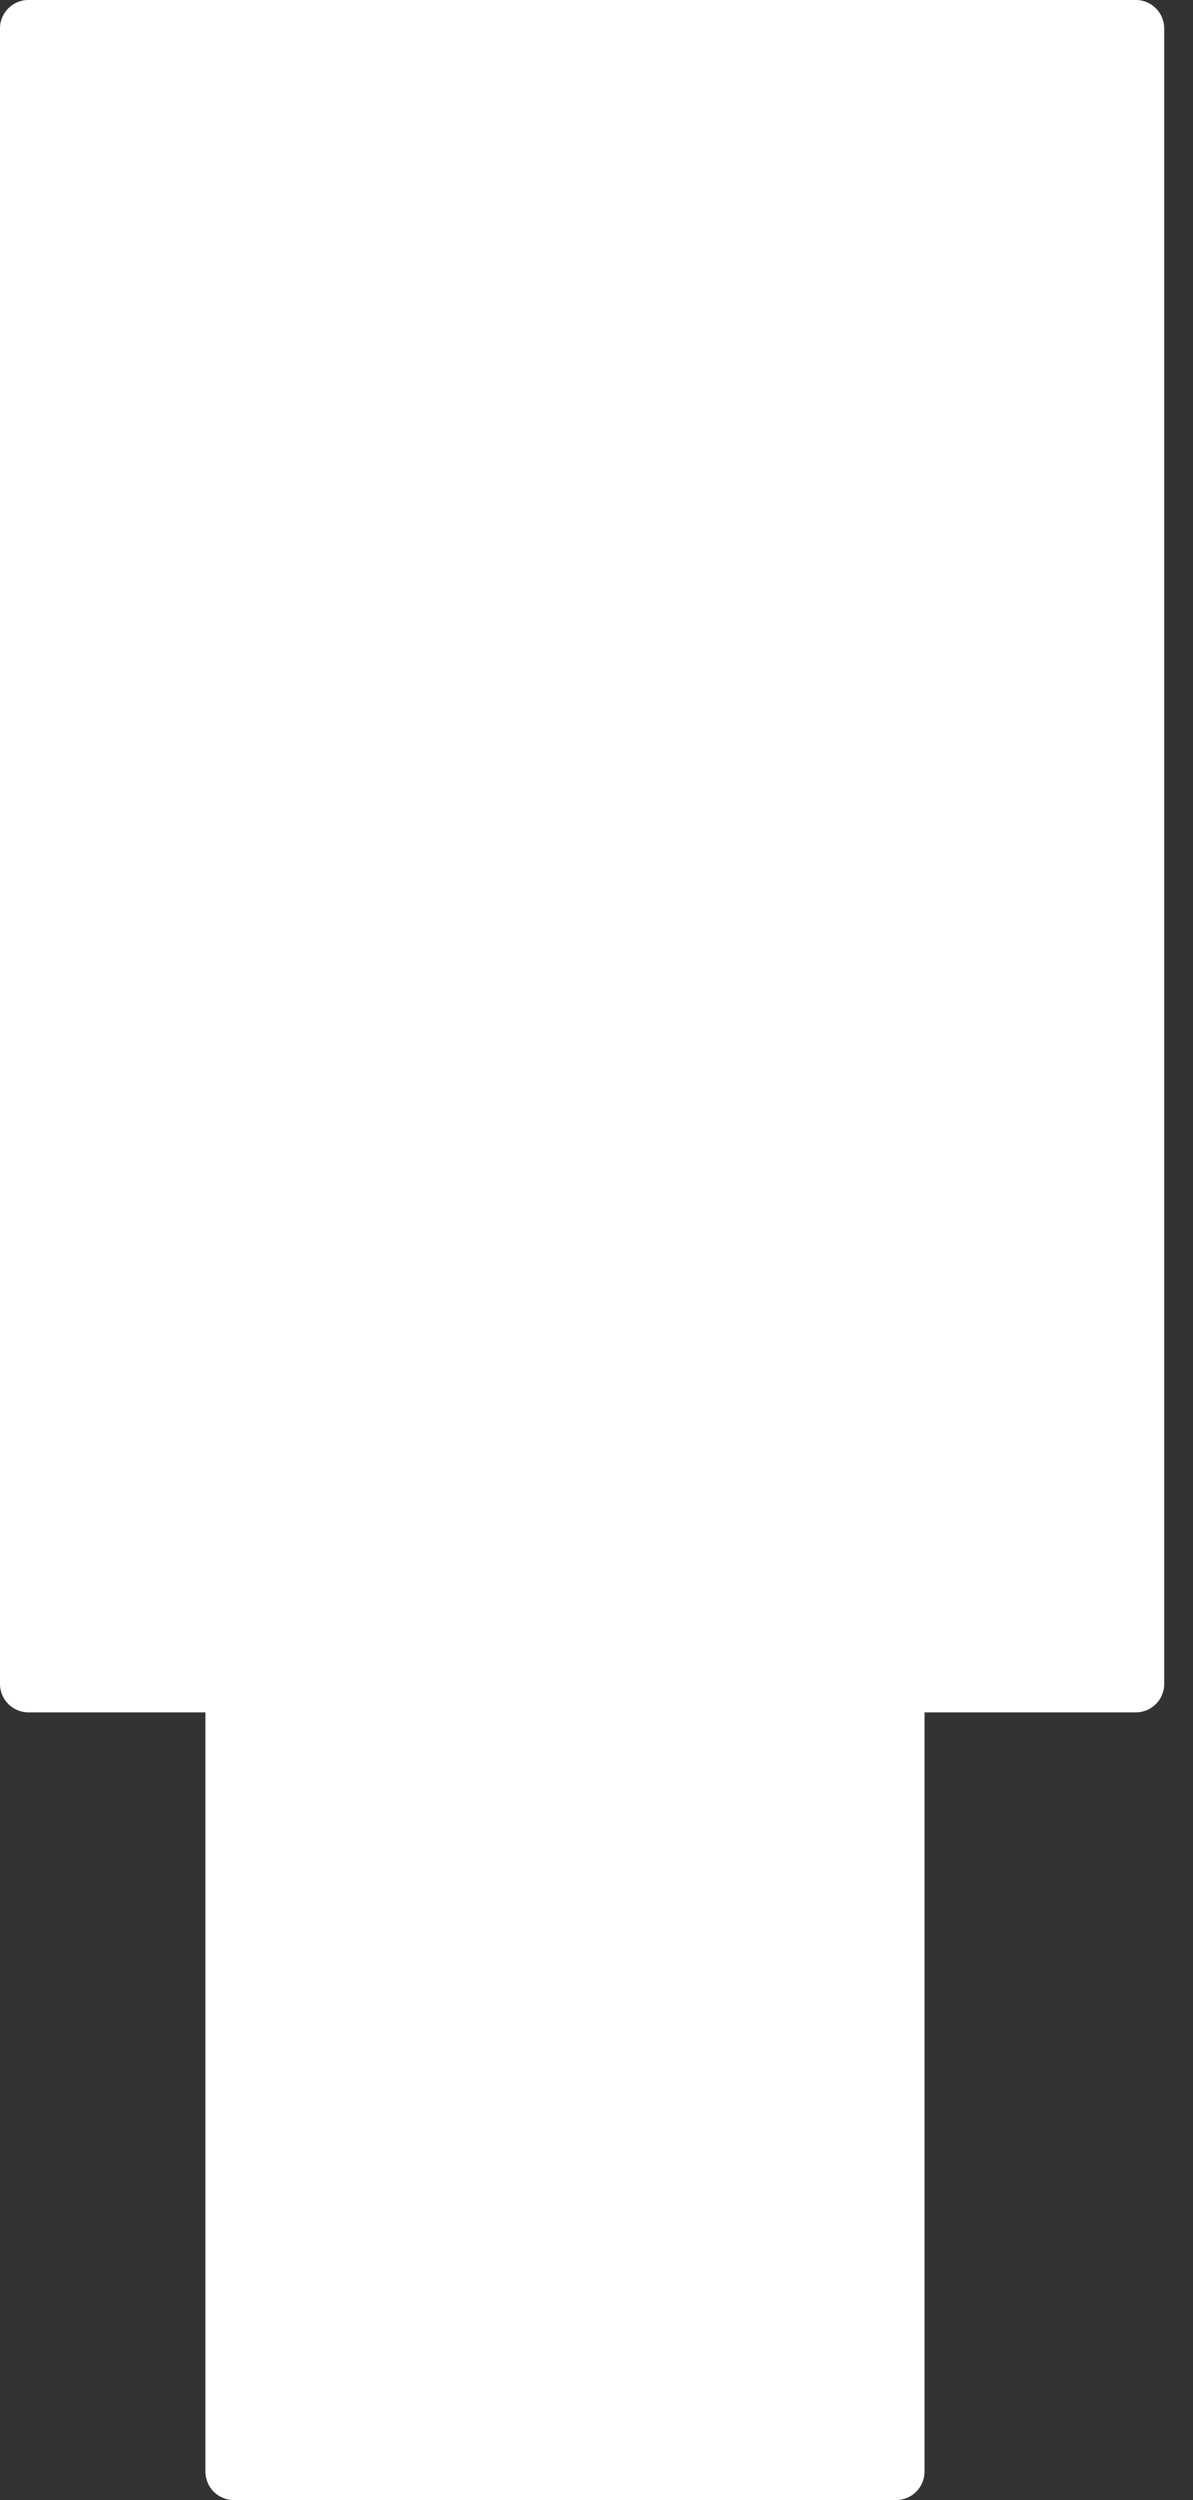 <svg width="21" height="44" viewBox="0 0 21 44" fill="none" xmlns="http://www.w3.org/2000/svg">
<rect x="0" y="0" width="21" height="44" fill="#333333" stroke="none"/>
<path d="M4.116 44C3.84 44 3.616 43.776 3.616 43.5L3.616 30.137L0.5 30.137C0.224 30.137 1.23154e-06 29.913 1.25568e-06 29.637L3.80289e-06 0.5C3.82703e-06 0.224 0.224 5.8574e-06 0.5 -1.74786e-06L19.993 -4.37114e-08C20.269 -1.95703e-08 20.493 0.224 20.493 0.5L20.493 29.637C20.493 29.913 20.269 30.137 19.993 30.137L16.274 30.137L16.274 43.5C16.274 43.776 16.05 44 15.774 44L4.116 44Z" fill="white"/>
</svg>
